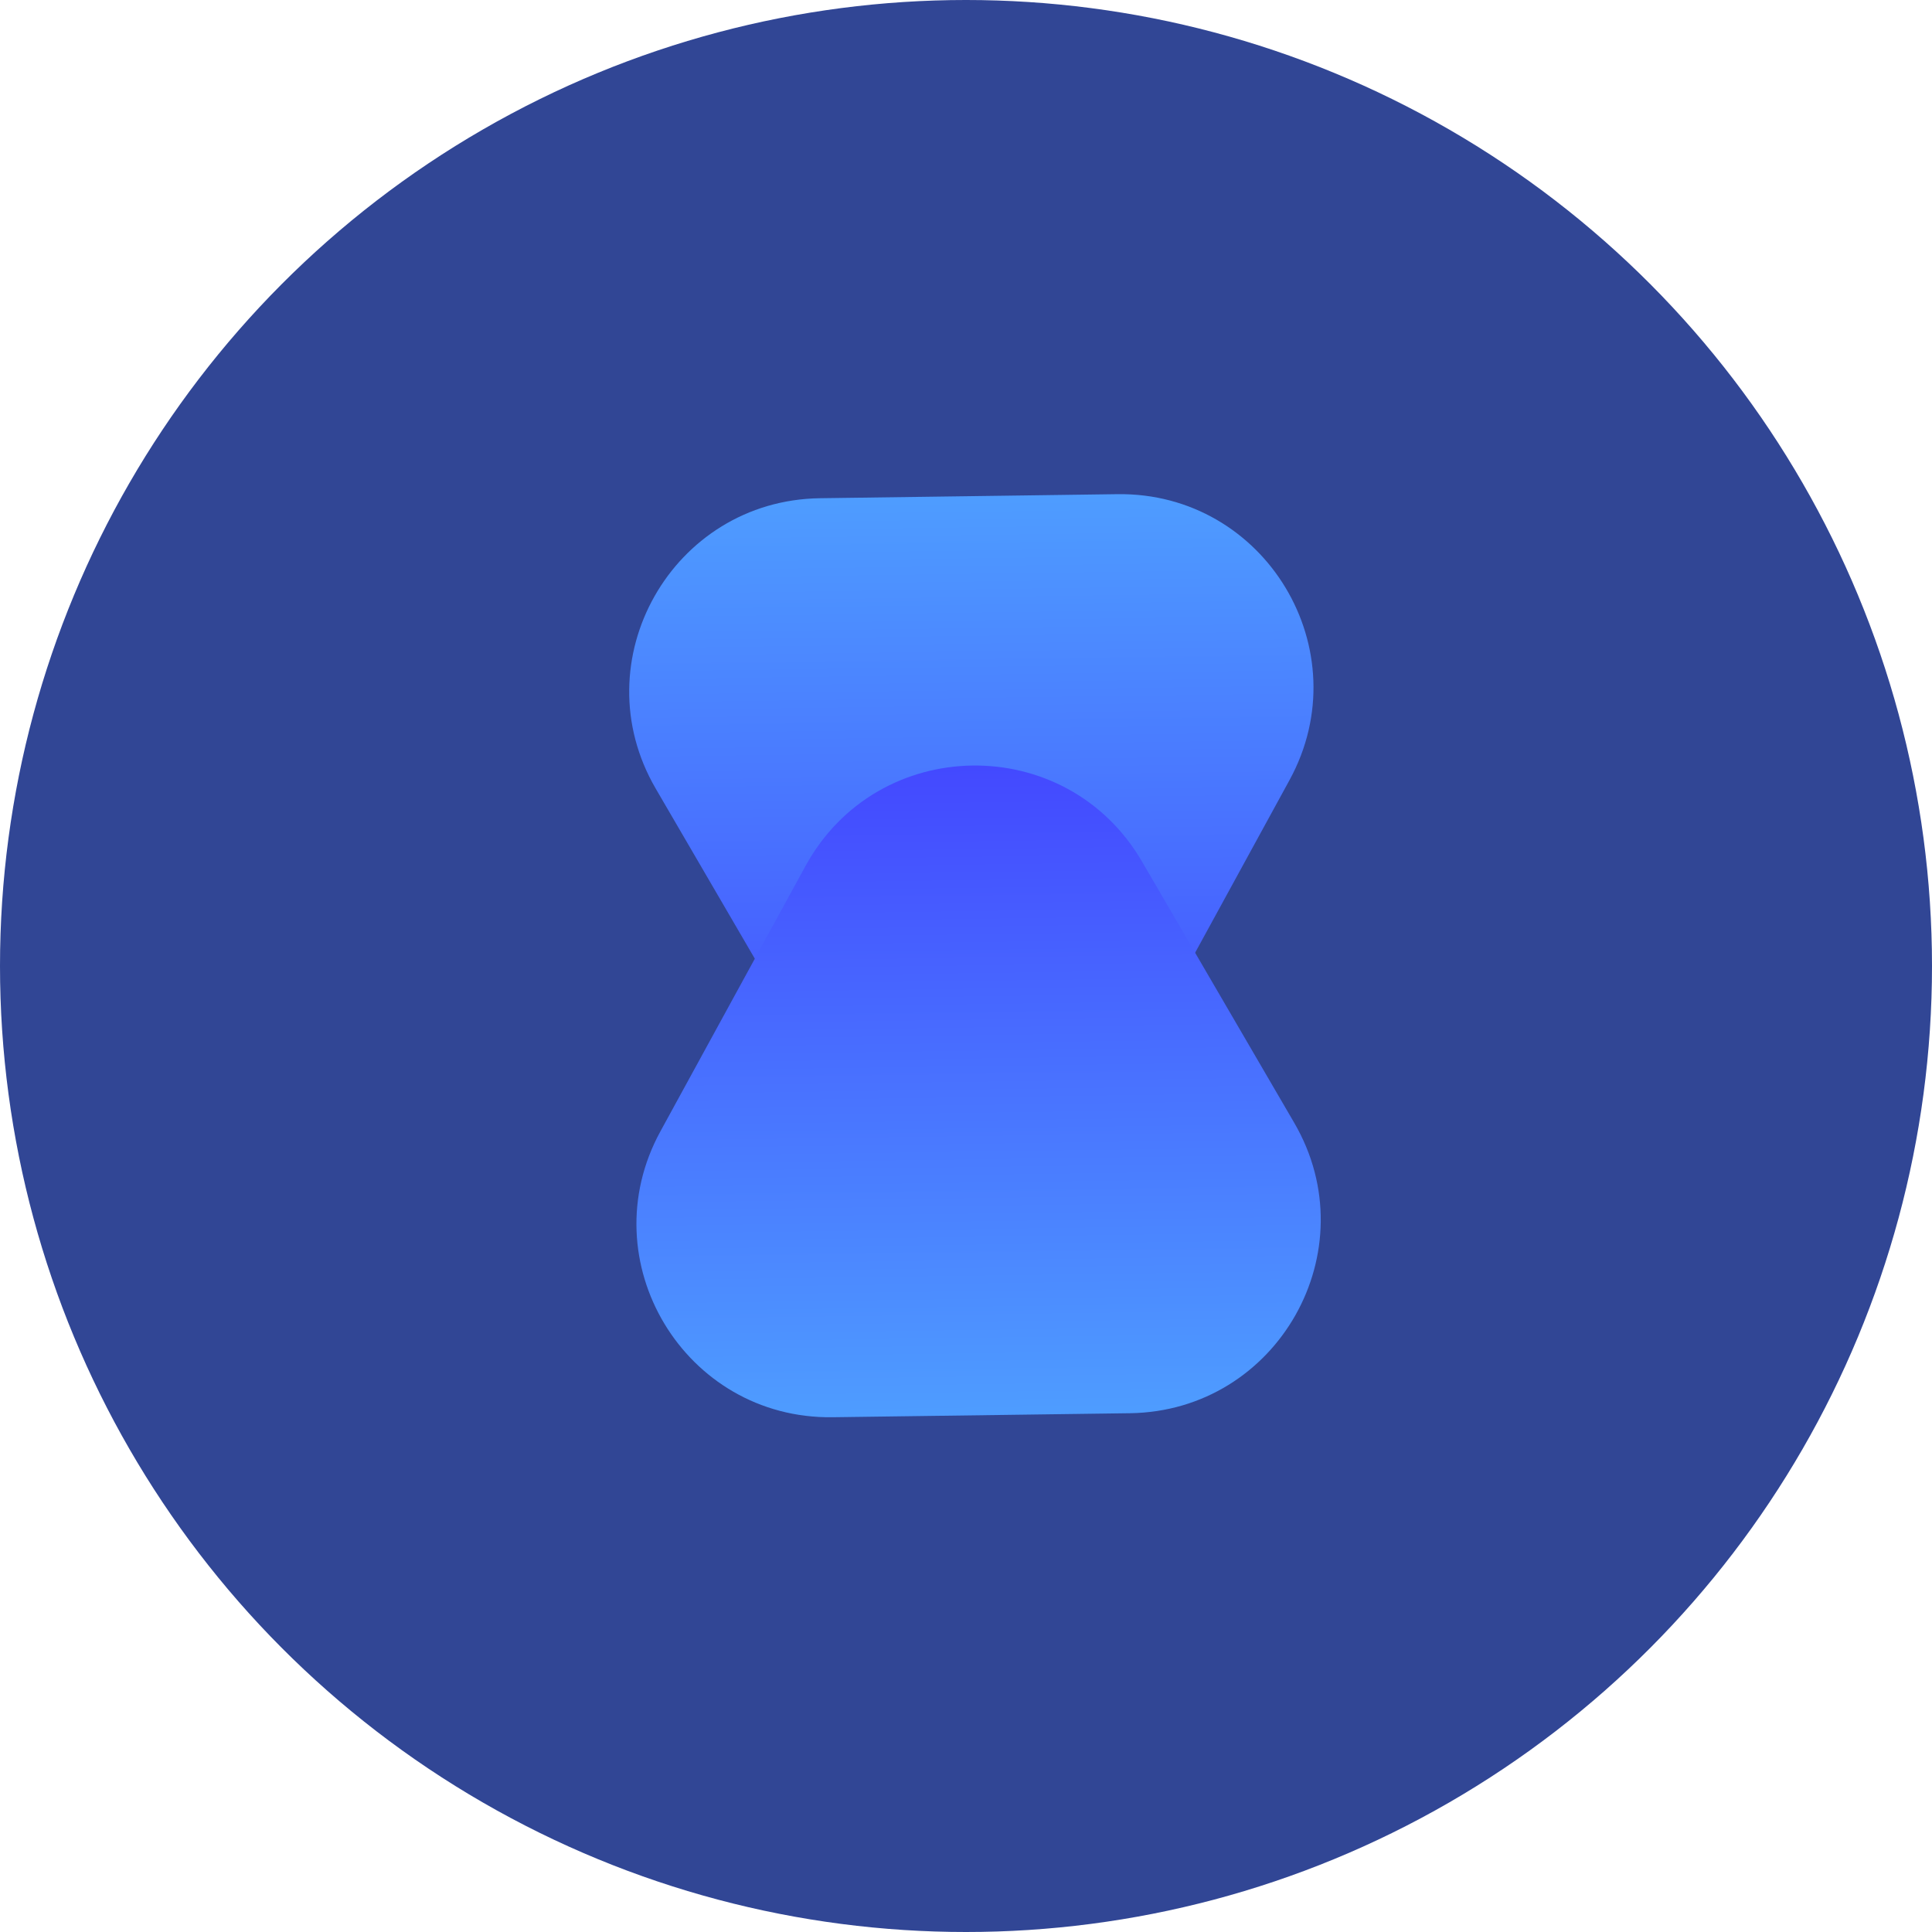 <svg width="50" height="50" viewBox="0 0 50 50" fill="none" xmlns="http://www.w3.org/2000/svg">
<circle cx="25" cy="25" r="25" fill="#314695"/>
<path d="M20.911 27.173C22.87 30.536 27.751 30.47 29.618 27.055L33.373 20.188C35.209 16.829 32.745 12.737 28.918 12.789L21.223 12.894C17.395 12.946 15.043 17.104 16.971 20.411L20.911 27.173Z" fill="url(#paint0_linear_548_462)"/>
<path d="M20.846 22.413C22.713 18.998 27.594 18.932 29.553 22.294L33.494 29.057C35.421 32.364 33.069 36.522 29.241 36.574L21.546 36.678C17.719 36.73 15.255 32.639 17.091 29.28L20.846 22.413Z" fill="url(#paint1_linear_548_462)"/>
<defs>
<linearGradient id="paint0_linear_548_462" x1="25.369" y1="34.825" x2="24.97" y2="5.514" gradientUnits="userSpaceOnUse">
<stop stop-color="#402FFF"/>
<stop offset="1" stop-color="#53C1FF"/>
</linearGradient>
<linearGradient id="paint1_linear_548_462" x1="25.095" y1="14.643" x2="25.494" y2="43.954" gradientUnits="userSpaceOnUse">
<stop stop-color="#402FFF"/>
<stop offset="1" stop-color="#53C1FF"/>
</linearGradient>
</defs>
</svg>
